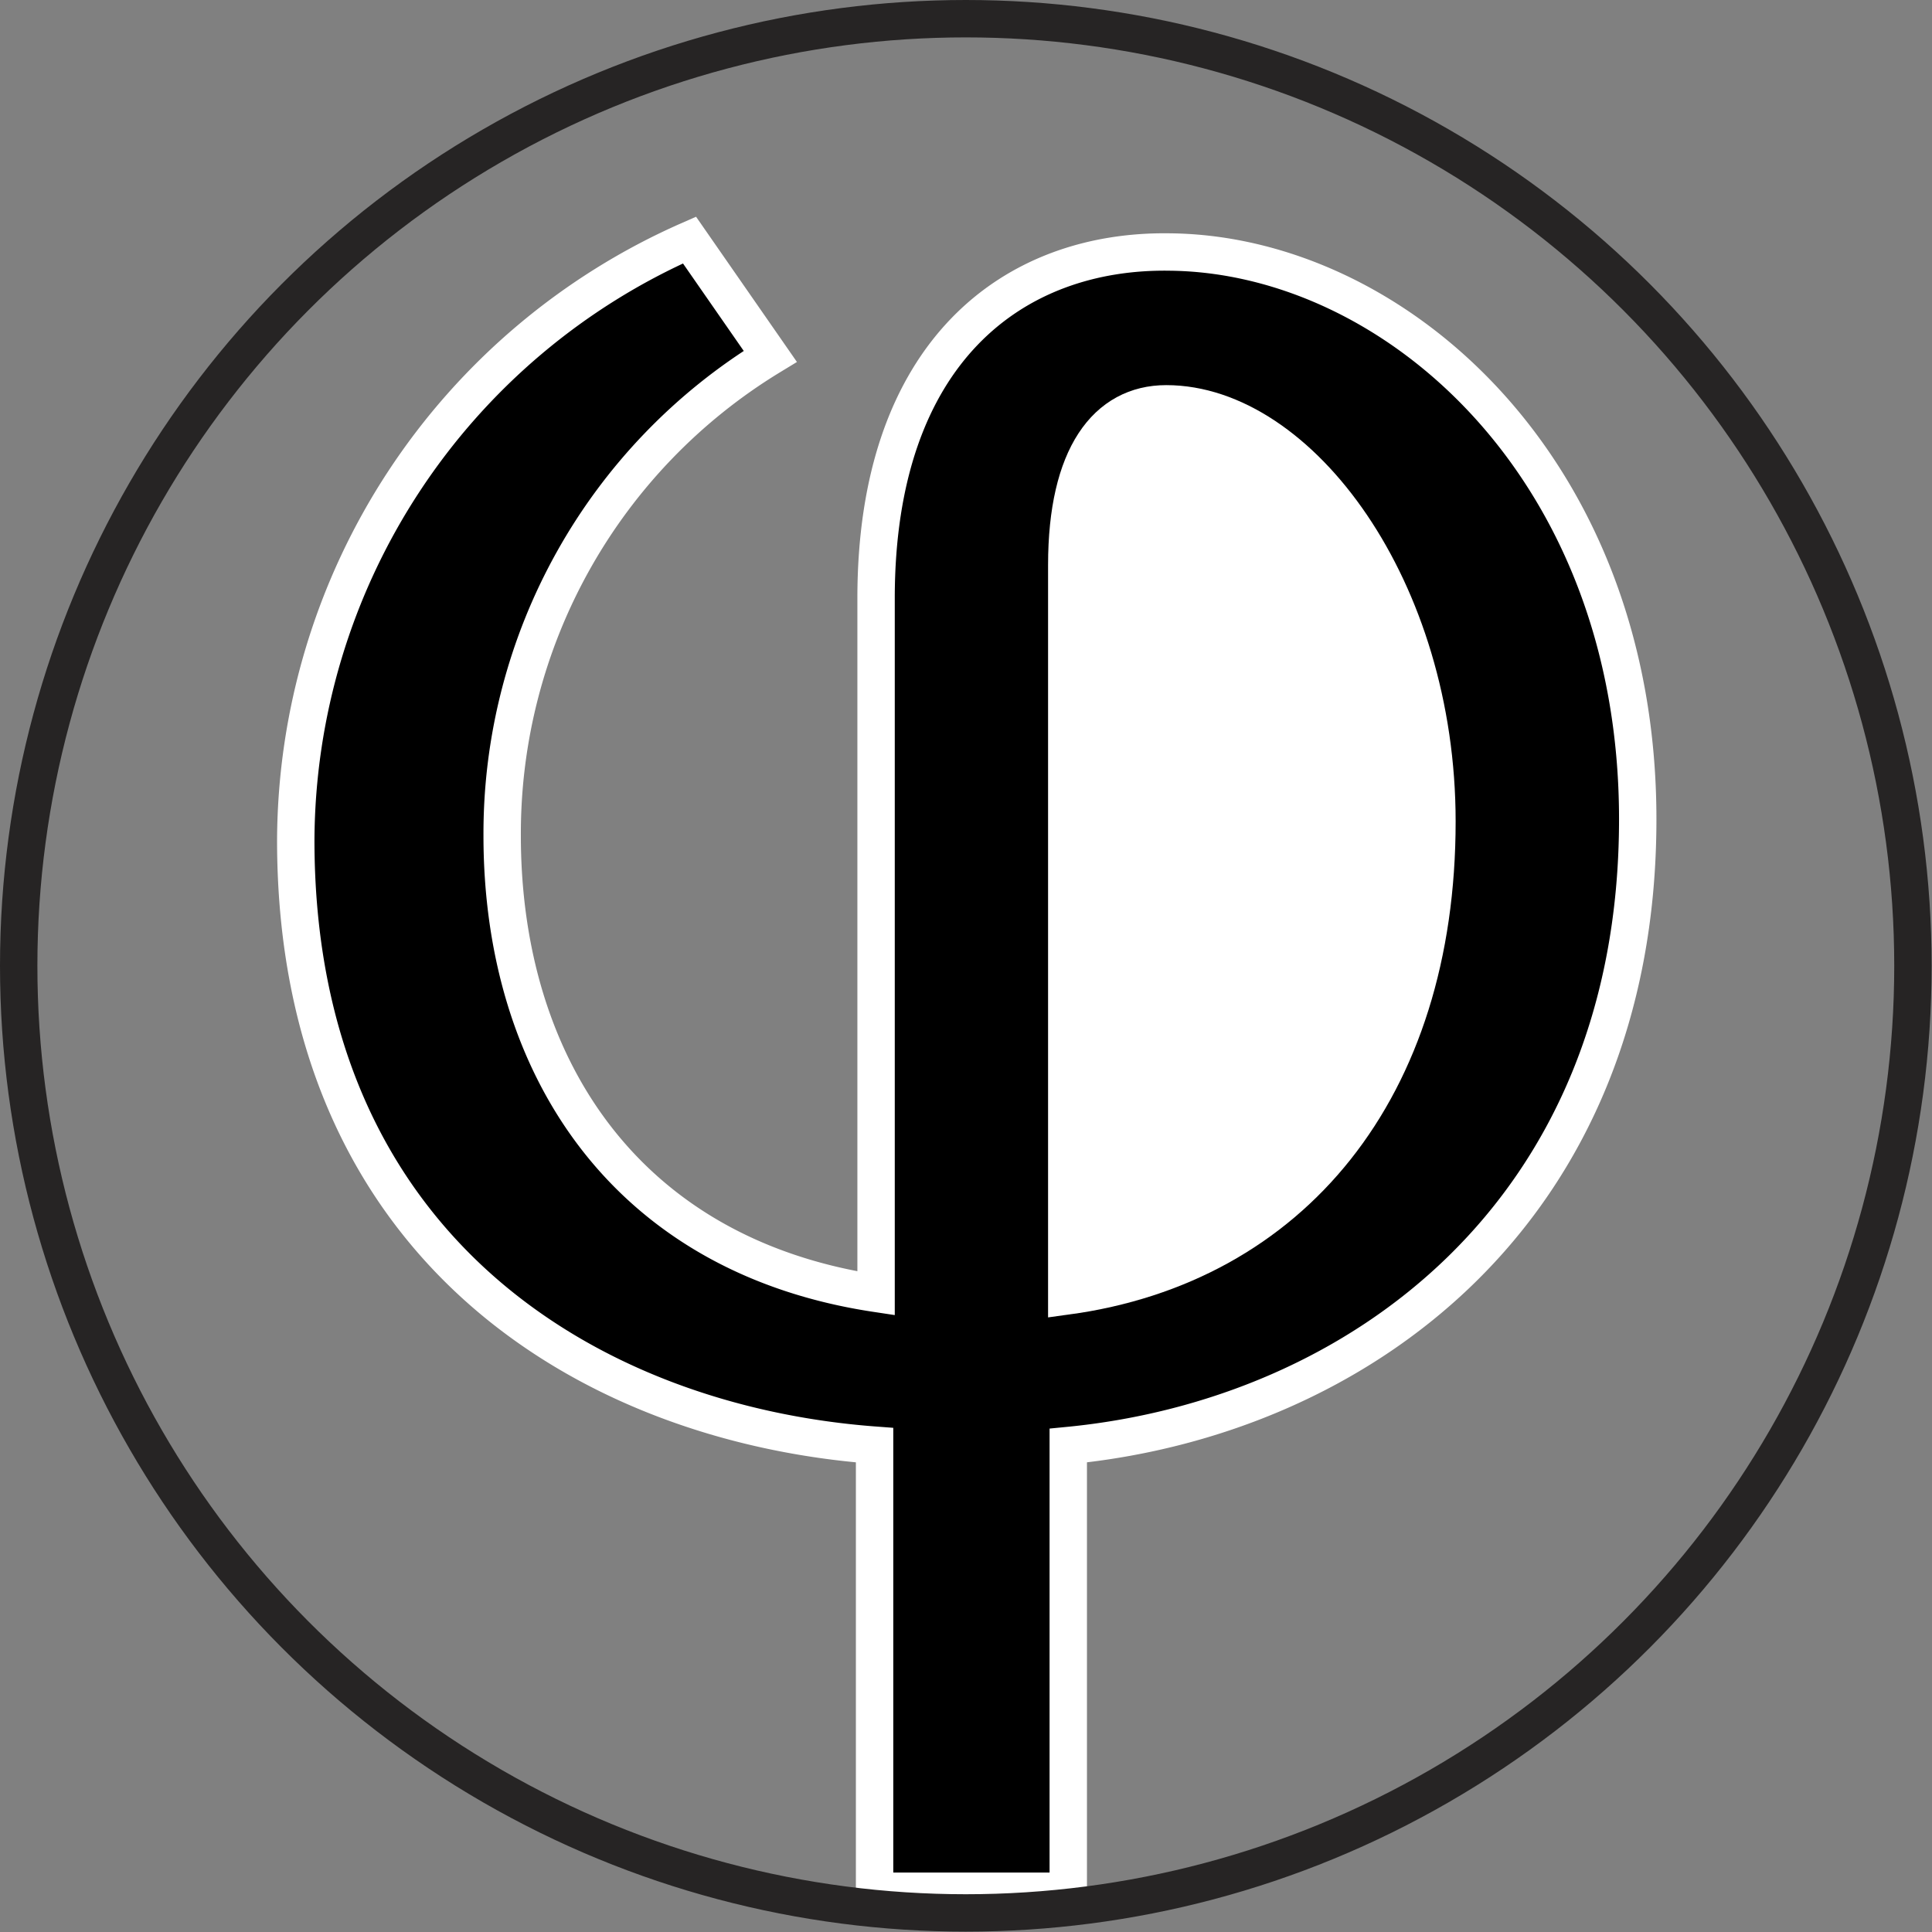 <?xml version="1.0" encoding="UTF-8"?> <svg xmlns="http://www.w3.org/2000/svg" viewBox="0 0 51.67 51.67"><rect x="0" y="0" width="51.67" height="51.67" fill="#808080" stroke="none"/> <defs> <style>.cls-1,.cls-2{stroke:#fff;}.cls-1,.cls-2,.cls-3{stroke-miterlimit:10;}.cls-2{fill:#fff;}.cls-3{fill:none;stroke:#262424;}</style> </defs> <title>Ресурс 9</title> <g id="Слой_2" data-name="Слой 2"> <g id="Layer_1" data-name="Layer 1"> <path class="cls-1" d="M18.44,6.42,20.6,9.53a14.94,14.94,0,0,0-7.17,12.82c0,6.15,3.3,11.23,10,12.24V16c0-6.6,3.68-9.33,7.87-9.26,6,.07,12.5,5.78,12.5,15.17,0,10.53-7.49,16-15.23,16.75V50.58H23.39V38.65c-7.61-.57-15.48-5.27-15.48-16.18A17.61,17.61,0,0,1,18.44,6.42Z"></path> <path class="cls-2" d="M31.19,10.8c-1.59,0-2.66,1.39-2.66,4.31V34.66c6-.82,9.9-5.52,9.9-12.69C38.43,15.75,34.75,10.8,31.19,10.8Z"></path> <circle class="cls-3" cx="25.83" cy="25.83" r="25.33"></circle> </g> </g> </svg> 